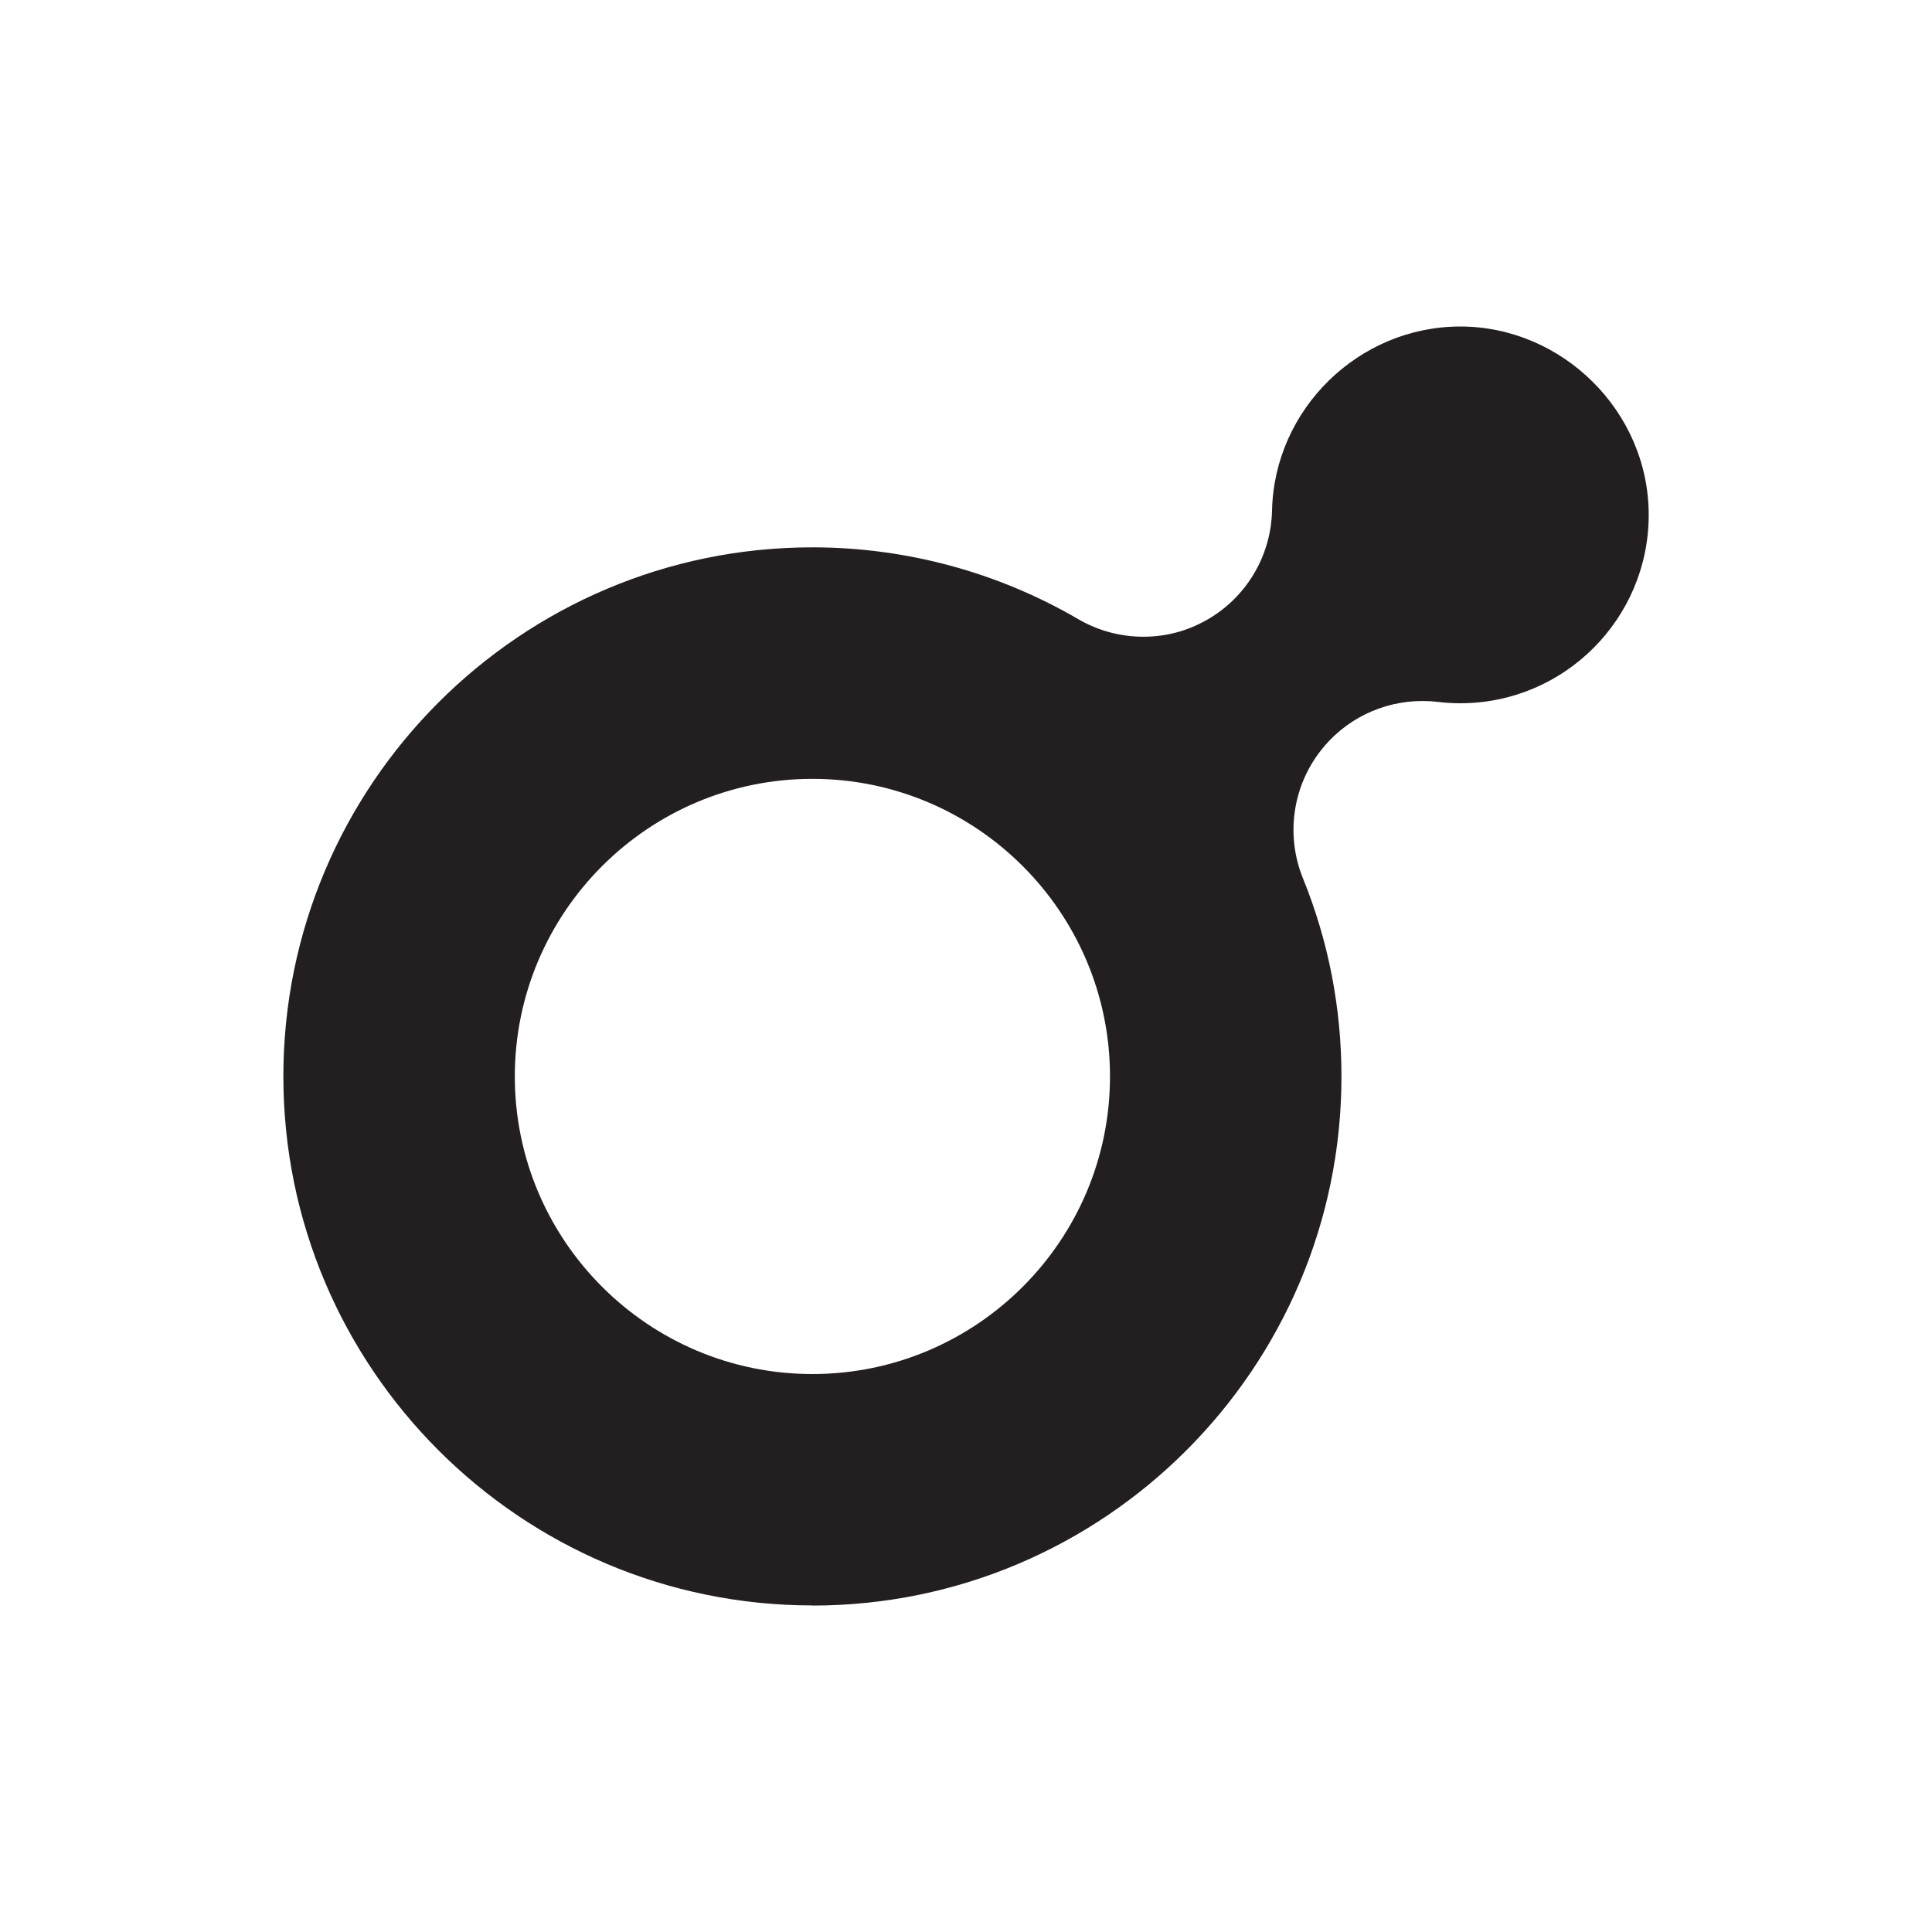 <svg id="Layer_1" data-name="Layer 1" xmlns="http://www.w3.org/2000/svg" viewBox="0 0 300 300">
  <defs>
    <style>
      .cls-1 {
        fill: #231f20;
      }
    </style>
  </defs>
  <path class="cls-1" d="M126.15,249.29c-45.3,0-82.15-36.85-82.15-82.15s36.85-82.15,82.15-82.15c14.52,0,28.79,3.86,41.28,11.15,3.11,1.82,6.6,2.73,10.09,2.73s6.73-.85,9.77-2.55c6.18-3.46,10.07-9.94,10.23-17.02.34-15.77,13.46-28.6,29.24-28.6s29.25,13.12,29.25,29.25-13.12,29.25-29.25,29.25c-1.18,0-2.36-.07-3.51-.21-.8-.1-1.6-.14-2.4-.14-6.18,0-12.08,2.87-15.89,7.86-4.3,5.63-5.3,13.11-2.64,19.67,3.97,9.78,5.98,20.13,5.98,30.78,0,45.29-36.85,82.15-82.15,82.15ZM126.15,120.94c-25.48,0-46.21,20.73-46.21,46.21s20.73,46.21,46.21,46.21,46.21-20.73,46.21-46.21-20.73-46.21-46.21-46.21Z"/>
</svg>